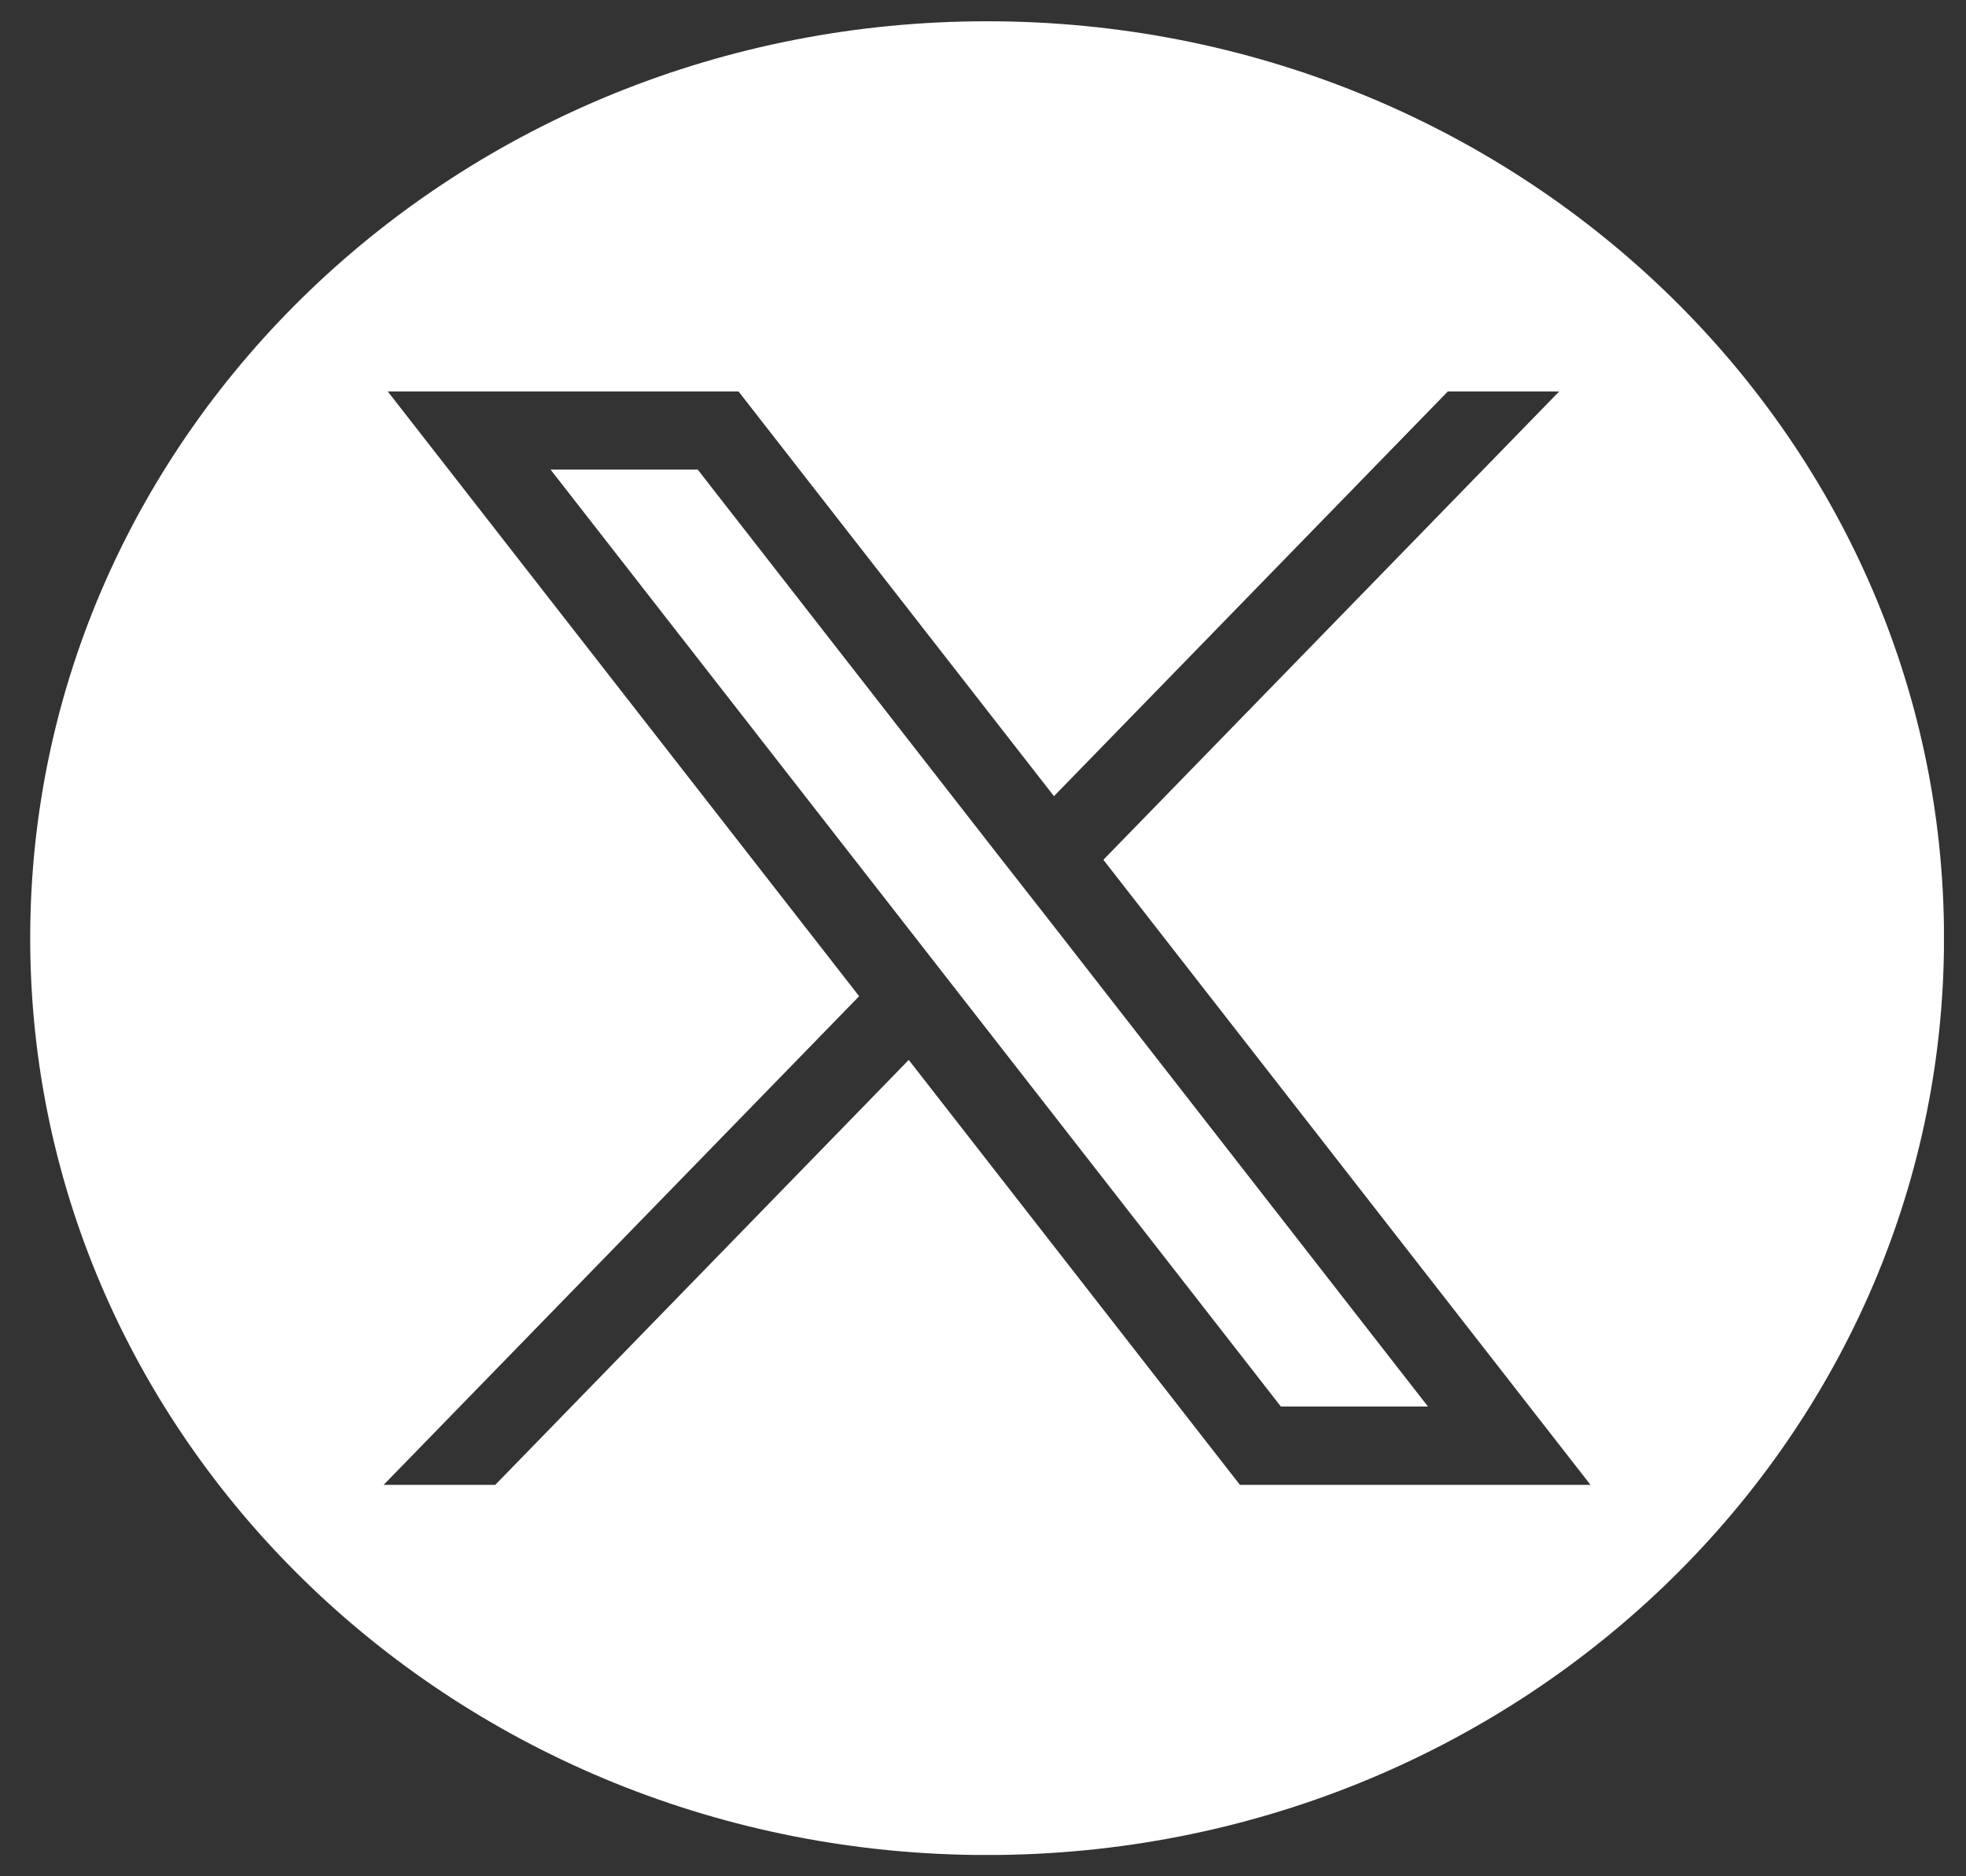 <svg width="22" height="21" viewBox="0 0 22 21" fill="none" xmlns="http://www.w3.org/2000/svg">
<rect x="0" y="0" width="22" height="21" fill="#333333" stroke="none"/>
<g clip-path="url(#clip0_726_649)">
<path d="M11.162 9.561L7.808 5.256H6.161L10.248 10.5L10.803 11.212L14.333 15.742H15.979L11.718 10.271L11.162 9.561Z" fill="white"/>
<path d="M11.046 0.238C5.132 0.238 0.338 4.833 0.338 10.5C0.338 16.167 5.132 20.762 11.046 20.762C16.96 20.762 21.754 16.167 21.754 10.5C21.754 4.833 16.96 0.238 11.046 0.238ZM13.875 16.619L10.169 11.863L5.542 16.619H4.293L9.614 11.15L4.339 4.381H8.264L11.794 8.911L16.202 4.381H17.448L12.347 9.623L17.798 16.619H13.874H13.875Z" fill="white"/>
</g>
<defs>
<clipPath id="clip0_726_649">
<rect width="21.415" height="20.523" fill="white" transform="translate(0.338 0.238)"/>
</clipPath>
</defs>
</svg>
